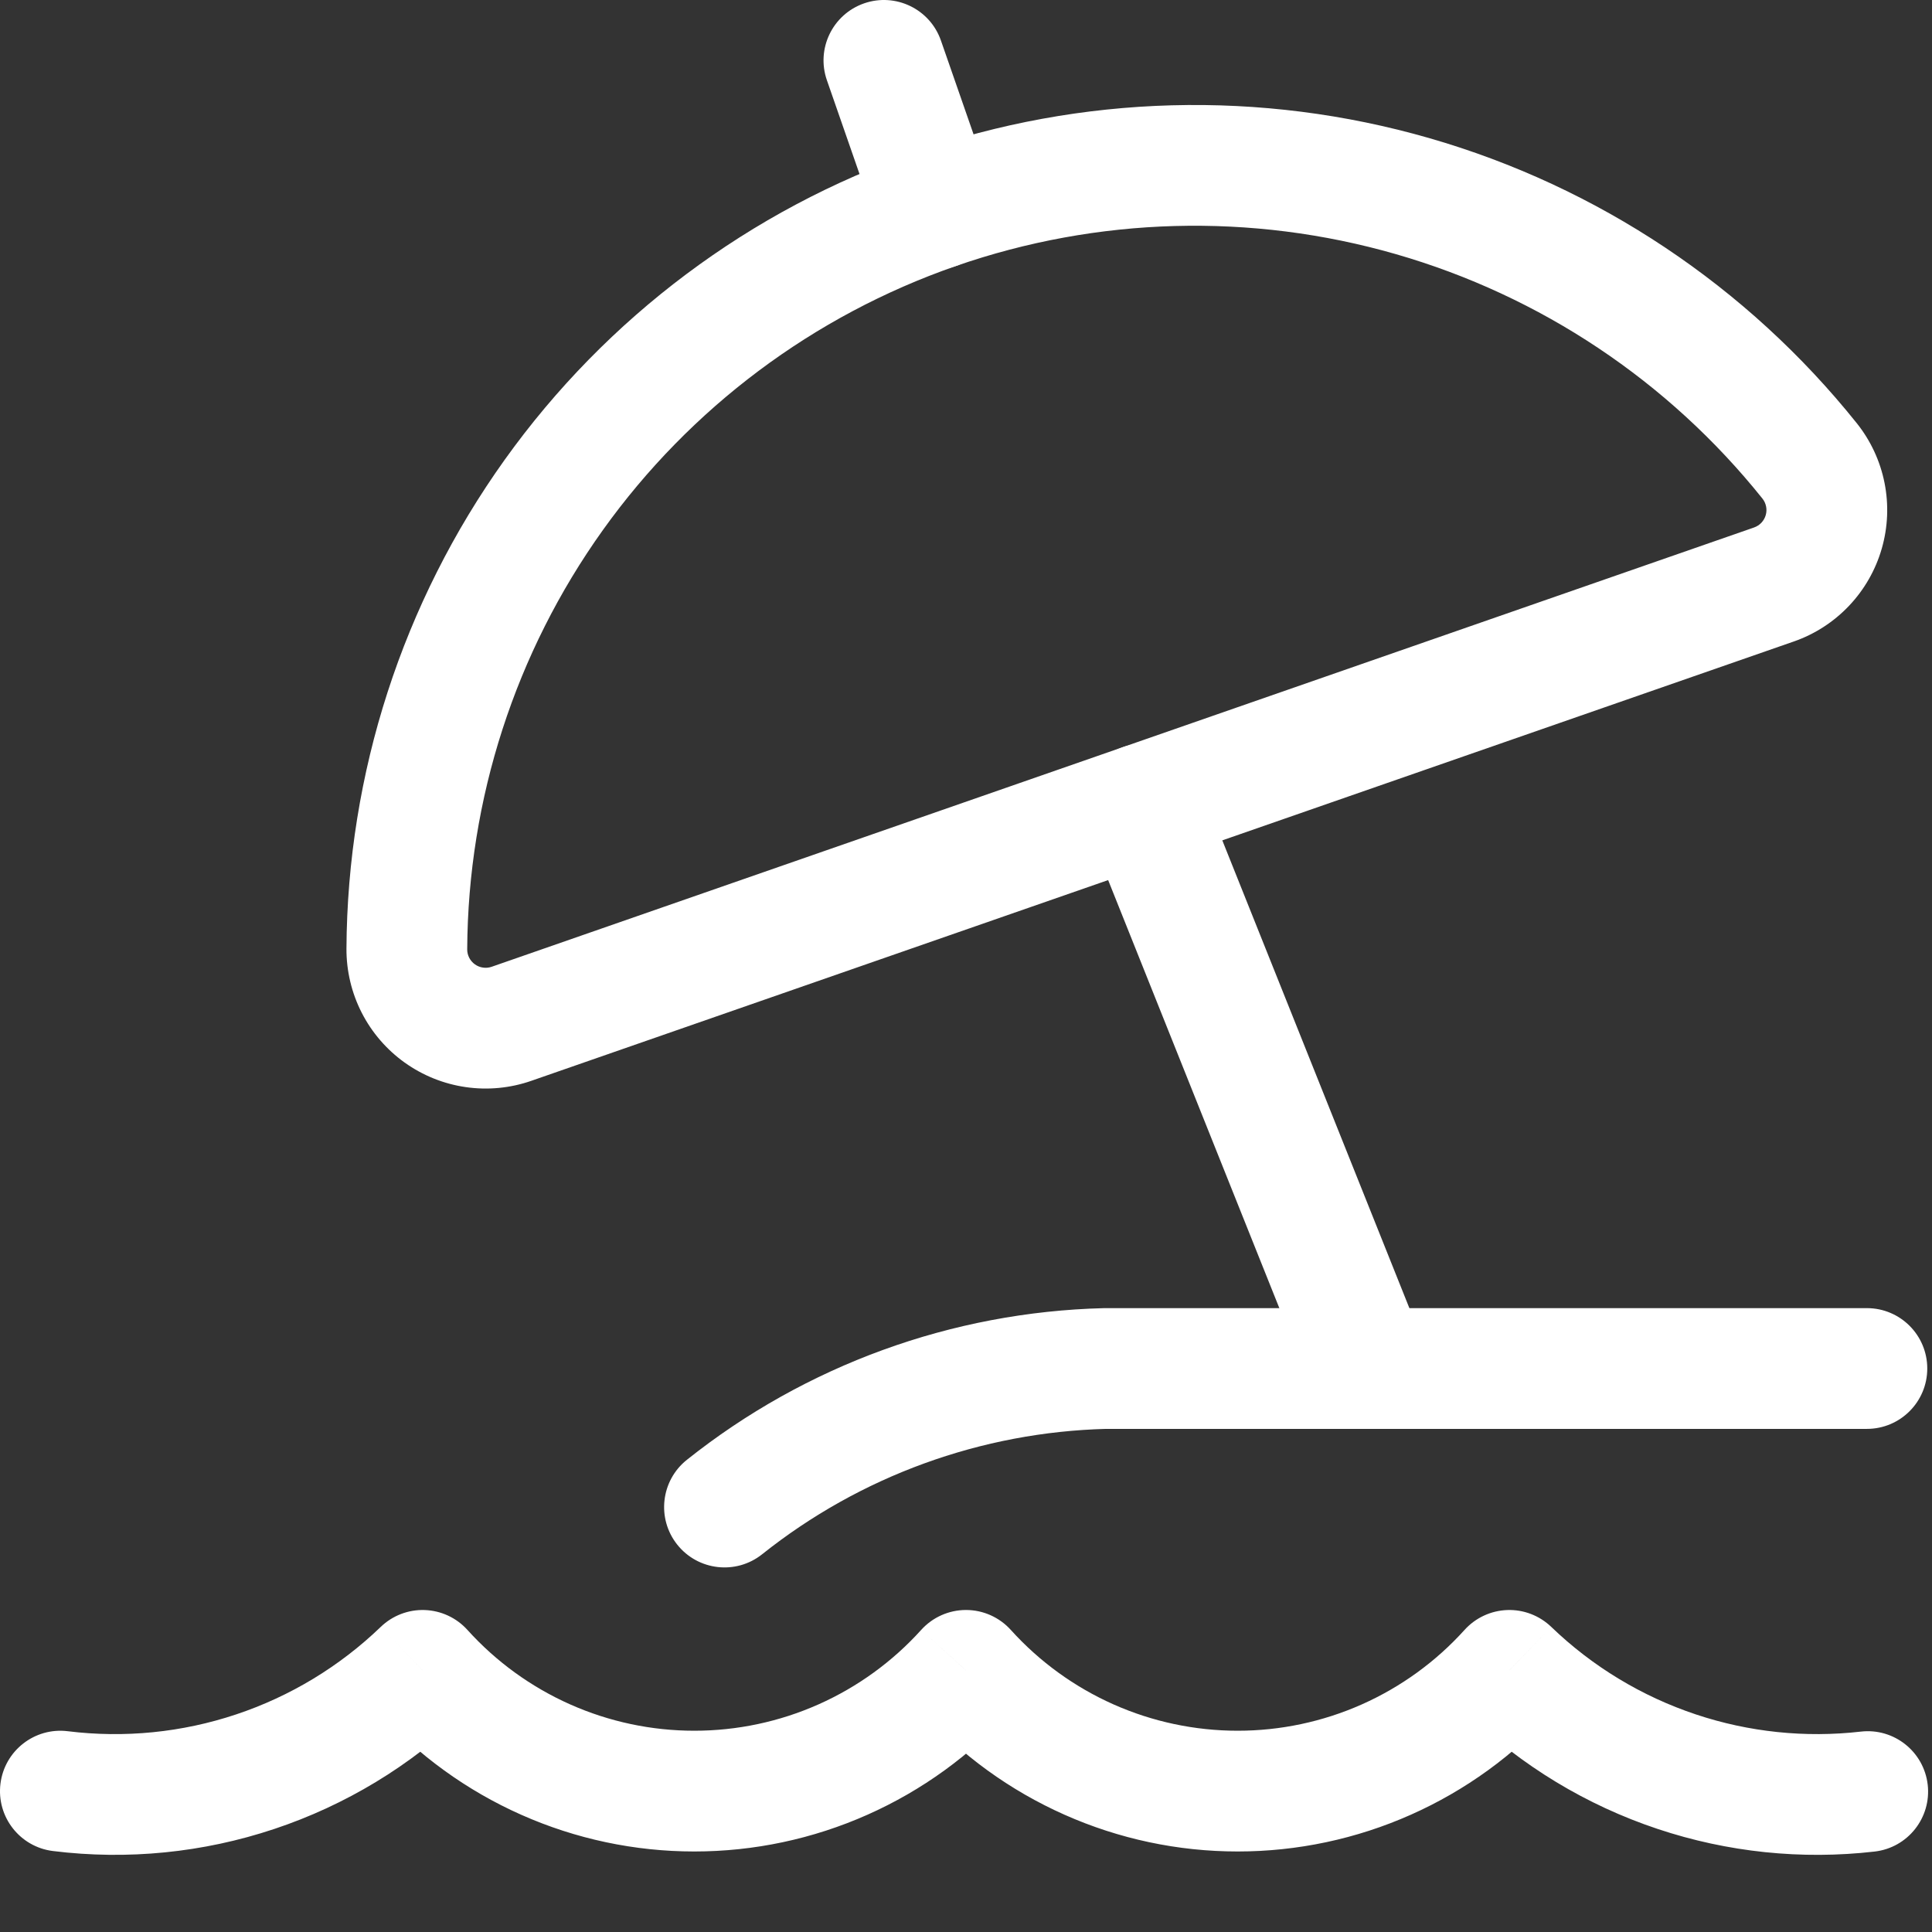 <svg width="80" height="80" viewBox="0 0 80 80" fill="none" xmlns="http://www.w3.org/2000/svg">
<rect x="0" y="0" width="80" height="80" fill="#333333" stroke="none"/>
<g clip-path="url(#clip0_40_3990)">
<path d="M28.442 60.448C27.362 61.309 27.184 62.881 28.044 63.961C28.905 65.041 30.478 65.219 31.558 64.359L28.442 60.448ZM45.763 56.667V54.167C45.742 54.167 45.721 54.167 45.7 54.168L45.763 56.667ZM77.304 59.167C78.685 59.167 79.804 58.048 79.804 56.667C79.804 55.286 78.685 54.167 77.304 54.167V59.167ZM31.558 64.359C35.622 61.121 40.632 59.298 45.826 59.166L45.7 54.168C39.417 54.327 33.358 56.532 28.442 60.448L31.558 64.359ZM45.763 59.167H77.304V54.167H45.763V59.167Z" fill="white"/>
<path d="M73.458 24.201L74.28 26.562L74.283 26.561L73.458 24.201ZM74.283 26.561C75.153 26.257 75.936 25.749 76.569 25.08L72.936 21.645C72.852 21.733 72.749 21.8 72.633 21.841L74.283 26.561ZM76.569 25.08C77.202 24.411 77.665 23.6 77.92 22.715L73.115 21.331C73.081 21.448 73.02 21.556 72.936 21.645L76.569 25.08ZM77.92 22.715C78.175 21.83 78.214 20.897 78.034 19.994L73.13 20.971C73.154 21.09 73.149 21.214 73.115 21.331L77.92 22.715ZM78.034 19.994C77.854 19.091 77.46 18.244 76.885 17.524L72.978 20.644C73.054 20.739 73.106 20.851 73.13 20.971L78.034 19.994ZM76.885 17.524C72.348 11.855 66.163 7.73 59.186 5.72L57.802 10.524C63.786 12.248 69.087 15.782 72.978 20.644L76.885 17.524ZM59.186 5.72C52.209 3.71 44.78 3.912 37.923 6.299L39.566 11.021C45.447 8.974 51.818 8.801 57.802 10.524L59.186 5.72ZM37.923 6.299C31.065 8.685 25.116 13.138 20.893 19.045L24.961 21.953C28.582 16.887 33.685 13.067 39.566 11.021L37.923 6.299ZM20.893 19.045C16.671 24.953 14.383 32.023 14.346 39.284L19.346 39.31C19.378 33.083 21.34 27.019 24.961 21.953L20.893 19.045ZM14.346 39.284C14.342 40.205 14.559 41.117 14.979 41.937L19.429 39.659C19.374 39.55 19.345 39.432 19.346 39.31L14.346 39.284ZM14.979 41.937C15.398 42.757 16.009 43.464 16.758 44L19.665 39.932C19.566 39.861 19.485 39.767 19.429 39.659L14.979 41.937ZM16.758 44C17.508 44.535 18.375 44.884 19.286 45.015L20 40.066C19.879 40.049 19.764 40.003 19.665 39.932L16.758 44ZM19.286 45.015C20.198 45.147 21.128 45.058 21.999 44.755L20.359 40.032C20.244 40.072 20.121 40.084 20 40.066L19.286 45.015ZM21.999 44.755L74.28 26.562L72.637 21.84L20.359 40.032L21.999 44.755Z" fill="white"/>
<path d="M49.642 32.369C49.129 31.087 47.674 30.463 46.392 30.976C45.11 31.488 44.487 32.943 44.999 34.225L49.642 32.369ZM54.346 57.595C54.859 58.877 56.313 59.501 57.595 58.988C58.877 58.475 59.501 57.02 58.988 55.739L54.346 57.595ZM44.999 34.225L54.346 57.595L58.988 55.739L49.642 32.369L44.999 34.225Z" fill="white"/>
<path d="M2.807 71.686C1.437 71.516 0.189 72.489 0.019 73.859C-0.151 75.23 0.823 76.478 2.193 76.647L2.807 71.686ZM17.5 69.166L19.355 67.491C18.902 66.989 18.264 66.692 17.587 66.668C16.91 66.644 16.253 66.897 15.766 67.366L17.5 69.166ZM40 69.166L41.855 67.491C41.381 66.966 40.707 66.666 40 66.666C39.292 66.666 38.618 66.966 38.144 67.491L40 69.166ZM62.499 69.166L64.234 67.366C63.746 66.897 63.089 66.644 62.412 66.668C61.736 66.692 61.098 66.989 60.644 67.491L62.499 69.166ZM77.623 76.669C78.995 76.512 79.979 75.272 79.822 73.9C79.664 72.529 78.425 71.544 77.053 71.702L77.623 76.669ZM2.193 76.647C5.277 77.029 8.408 76.718 11.356 75.734L9.775 70.991C7.533 71.739 5.152 71.976 2.807 71.686L2.193 76.647ZM11.356 75.734C14.304 74.752 16.996 73.123 19.234 70.967L15.766 67.366C14.063 69.005 12.017 70.244 9.775 70.991L11.356 75.734ZM15.644 70.842C17.3 72.675 19.322 74.141 21.579 75.144L23.61 70.576C21.991 69.856 20.542 68.806 19.355 67.491L15.644 70.842ZM21.579 75.144C23.837 76.148 26.279 76.666 28.75 76.666V71.666C26.979 71.666 25.228 71.295 23.61 70.576L21.579 75.144ZM28.75 76.666C31.22 76.666 33.663 76.148 35.92 75.144L33.89 70.576C32.272 71.295 30.521 71.666 28.75 71.666V76.666ZM35.92 75.144C38.178 74.141 40.2 72.675 41.855 70.842L38.144 67.491C36.957 68.806 35.508 69.856 33.89 70.576L35.92 75.144ZM38.144 70.842C39.8 72.675 41.821 74.141 44.079 75.144L46.109 70.576C44.491 69.856 43.042 68.806 41.855 67.491L38.144 70.842ZM44.079 75.144C46.336 76.148 48.779 76.666 51.25 76.666V71.666C49.479 71.666 47.728 71.295 46.109 70.576L44.079 75.144ZM51.25 76.666C53.72 76.666 56.163 76.148 58.42 75.144L56.39 70.576C54.771 71.295 53.02 71.666 51.25 71.666V76.666ZM58.42 75.144C60.678 74.141 62.7 72.675 64.355 70.842L60.644 67.491C59.457 68.806 58.008 69.856 56.39 70.576L58.42 75.144ZM60.765 70.967C63.004 73.123 65.695 74.752 68.643 75.734L70.224 70.991C67.983 70.244 65.936 69.005 64.234 67.366L60.765 70.967ZM68.643 75.734C71.533 76.698 74.598 77.017 77.623 76.669L77.053 71.702C74.753 71.966 72.422 71.724 70.224 70.991L68.643 75.734Z" fill="white"/>
<path d="M36.382 9.481C36.836 10.785 38.261 11.474 39.565 11.021C40.869 10.567 41.558 9.142 41.105 7.838L36.382 9.481ZM38.962 1.679C38.509 0.375 37.084 -0.314 35.78 0.139C34.476 0.593 33.786 2.018 34.24 3.322L38.962 1.679ZM41.105 7.838L38.962 1.679L34.24 3.322L36.382 9.481L41.105 7.838Z" fill="white"/>
</g>
<defs>
<clipPath id="clip0_40_3990">
<rect width="80" height="80" fill="white"/>
</clipPath>
</defs>
</svg>
